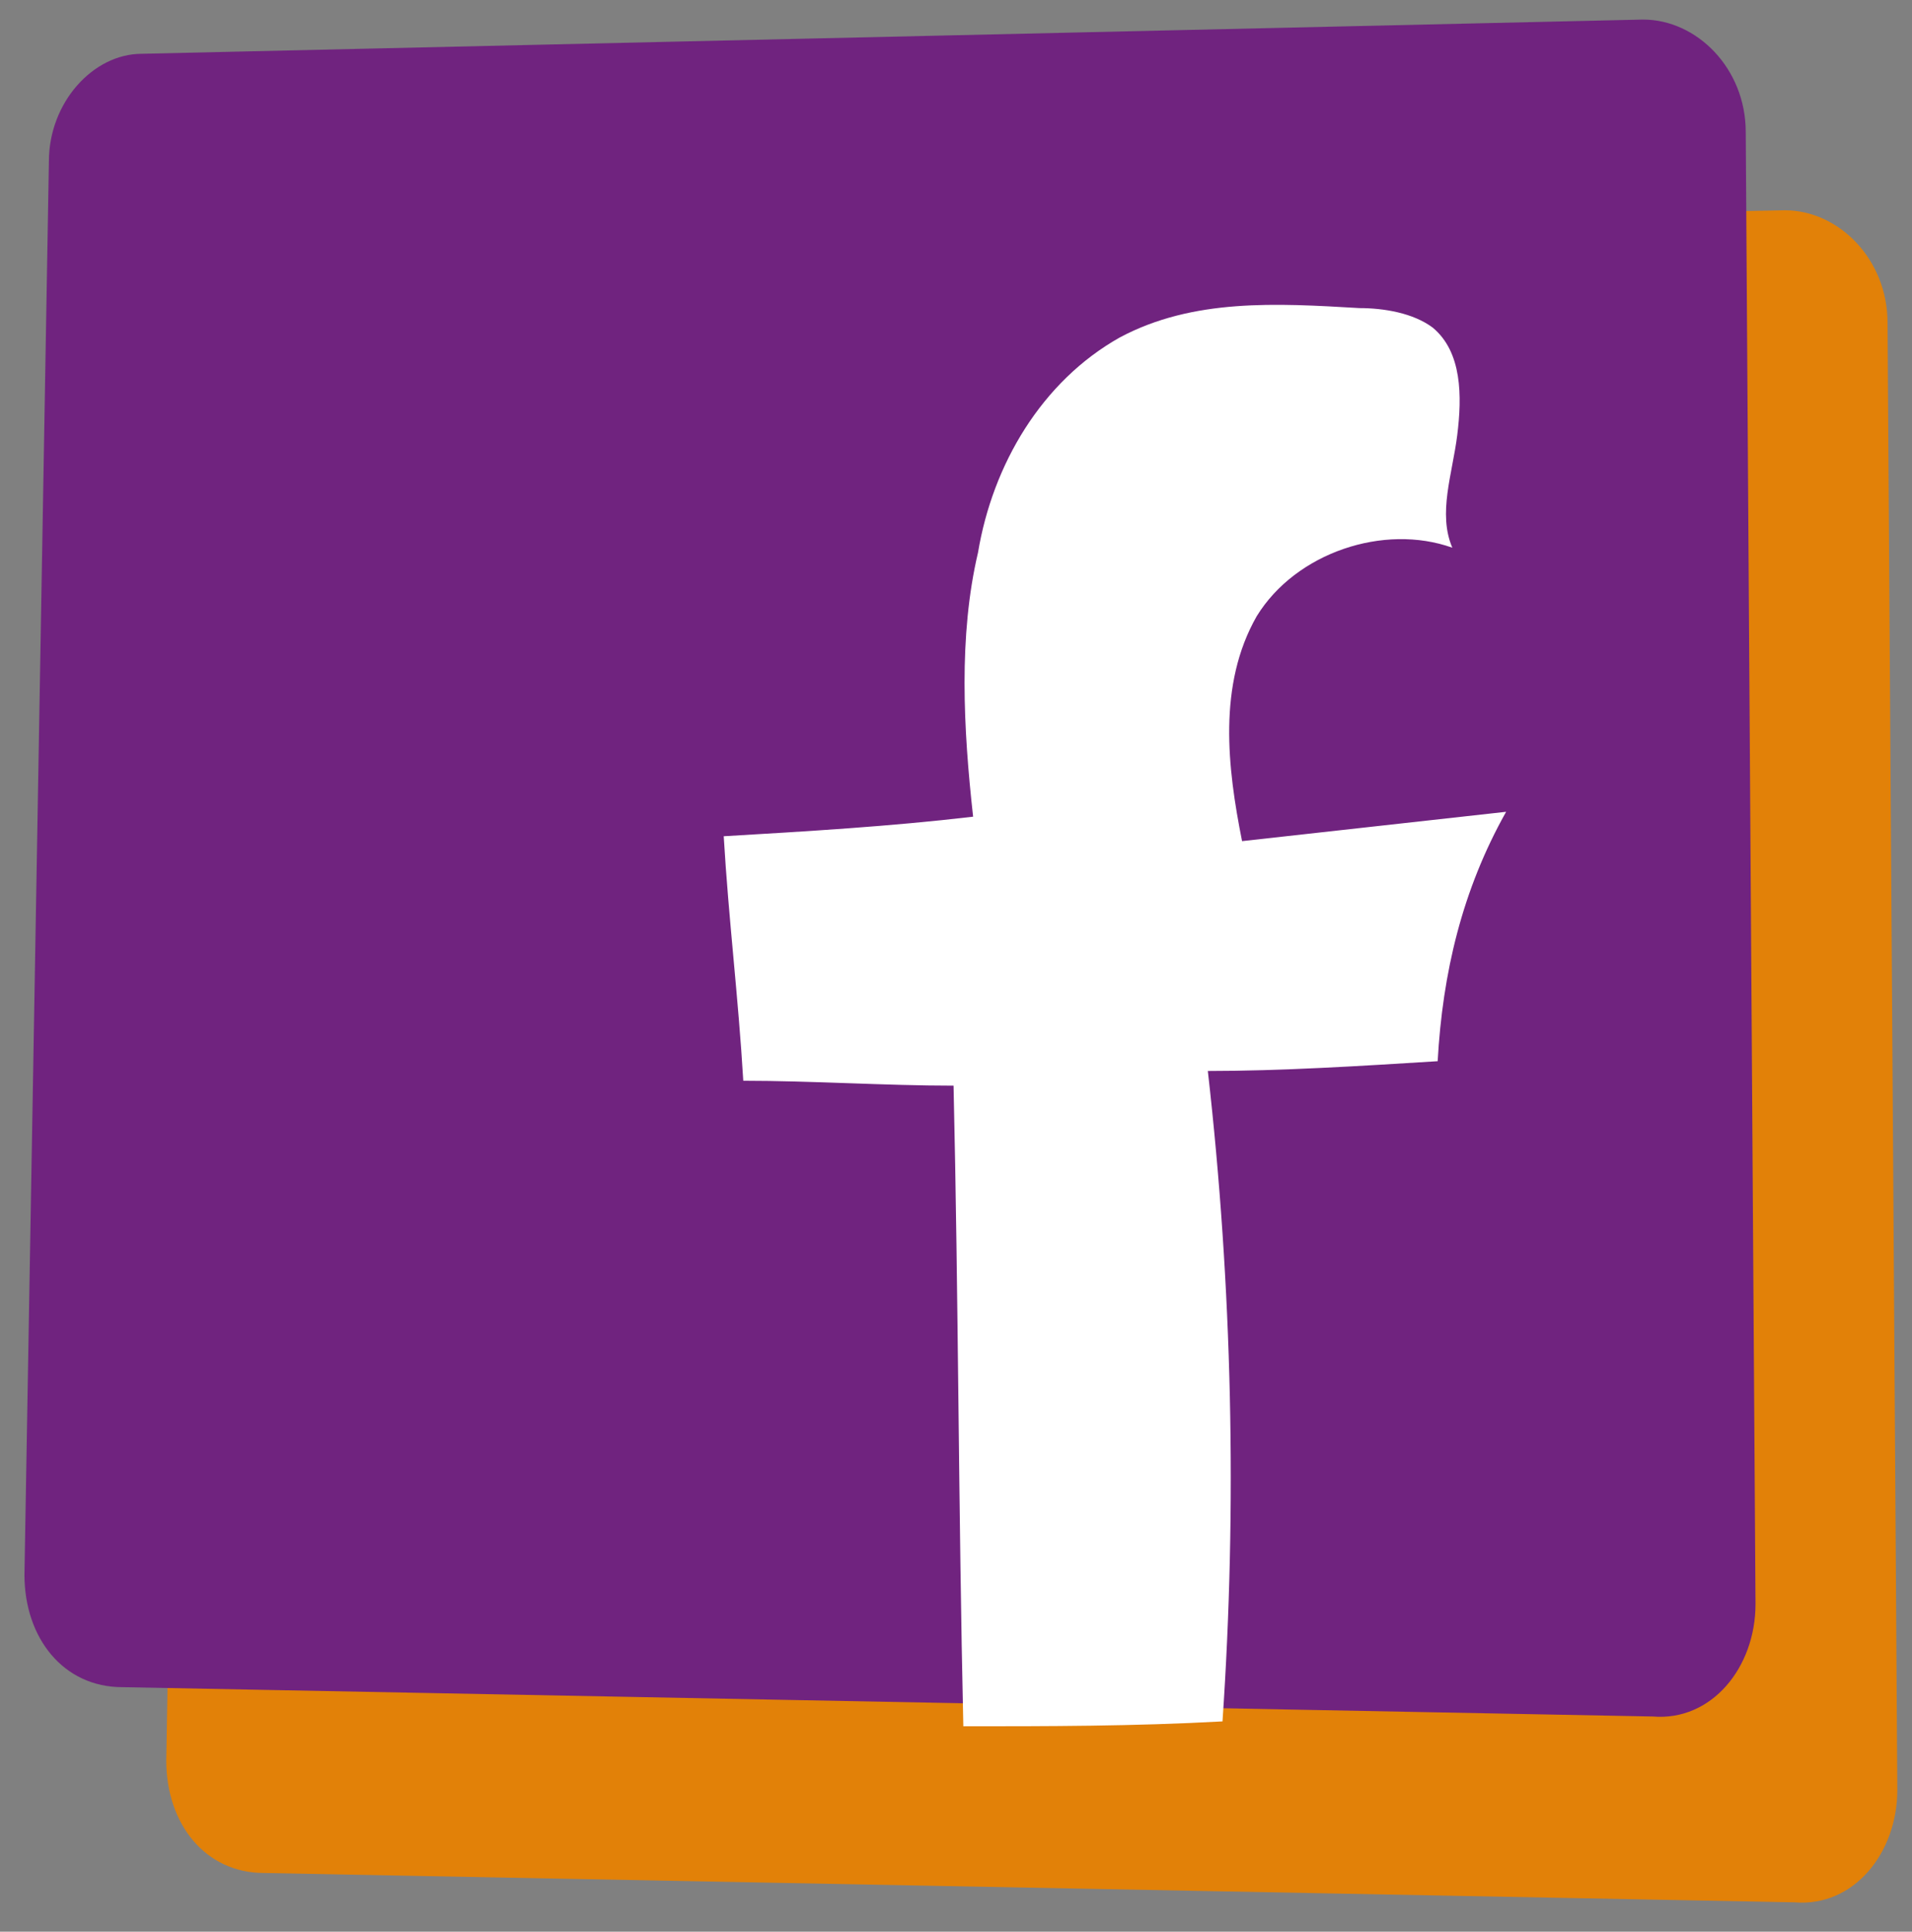 <?xml version="1.0" encoding="utf-8"?>
<!-- Generator: Adobe Illustrator 21.1.0, SVG Export Plug-In . SVG Version: 6.00 Build 0)  -->
<!DOCTYPE svg PUBLIC "-//W3C//DTD SVG 1.1//EN" "http://www.w3.org/Graphics/SVG/1.1/DTD/svg11.dtd">
<svg version="1.1" id="Layer_1" xmlns="http://www.w3.org/2000/svg" xmlns:xlink="http://www.w3.org/1999/xlink" x="0px" y="0px"
	 viewBox="0 0 39.1 39.5" style="enable-background:new 0 0 39.1 39.5;" xml:space="preserve">
<rect x="0" y="0" width="39.1" height="39.5" fill="#808080" stroke="none"/>
<style type="text/css">
	.st0{fill:#E28108;}
	.st1{fill:#70237F;}
	.st2{fill:#FFFFFF;}
</style>
<g>
	<path class="st0" d="M3.9,7.2L3.4,36c0,1.3,0.8,2.3,2,2.3l31.3,0.6c1.2,0.1,2.1-1,2.1-2.3L38.6,6.6c0-1.3-1-2.3-2.1-2.3L5.8,4.9
		C4.8,5,3.9,6,3.9,7.2z"/>
	<path class="st1" d="M1,3.3L0.5,32.2c0,1.3,0.8,2.3,2,2.3l31.3,0.6c1.2,0.1,2.1-1,2.1-2.3L35.7,2.7c0-1.3-1-2.3-2.1-2.3L2.9,1.1
		C1.9,1.1,1,2.1,1,3.3z"/>
	<path class="st2" d="M19.7,35.3c-0.1-4.4-0.1-8.8-0.2-13.1c-1.4,0-2.9-0.1-4.3-0.1c-0.1-1.7-0.3-3.3-0.4-5c1.7-0.1,3.4-0.2,5.1-0.4
		c-0.2-1.8-0.3-3.7,0.1-5.4c0.3-1.8,1.3-3.5,2.9-4.4c1.5-0.8,3.2-0.7,4.9-0.6c0.5,0,1.1,0.1,1.5,0.4c0.6,0.5,0.6,1.4,0.5,2.2
		s-0.4,1.6-0.1,2.3c-1.4-0.5-3.2,0.1-4,1.4c-0.8,1.4-0.6,3.1-0.3,4.6c1.8-0.2,3.6-0.4,5.4-0.6c-0.9,1.6-1.3,3.3-1.4,5.1
		c-1.6,0.1-3.2,0.2-4.7,0.2c0.5,4.4,0.6,8.9,0.3,13.3C23.2,35.3,21.4,35.3,19.7,35.3z"/>
</g>
</svg>
